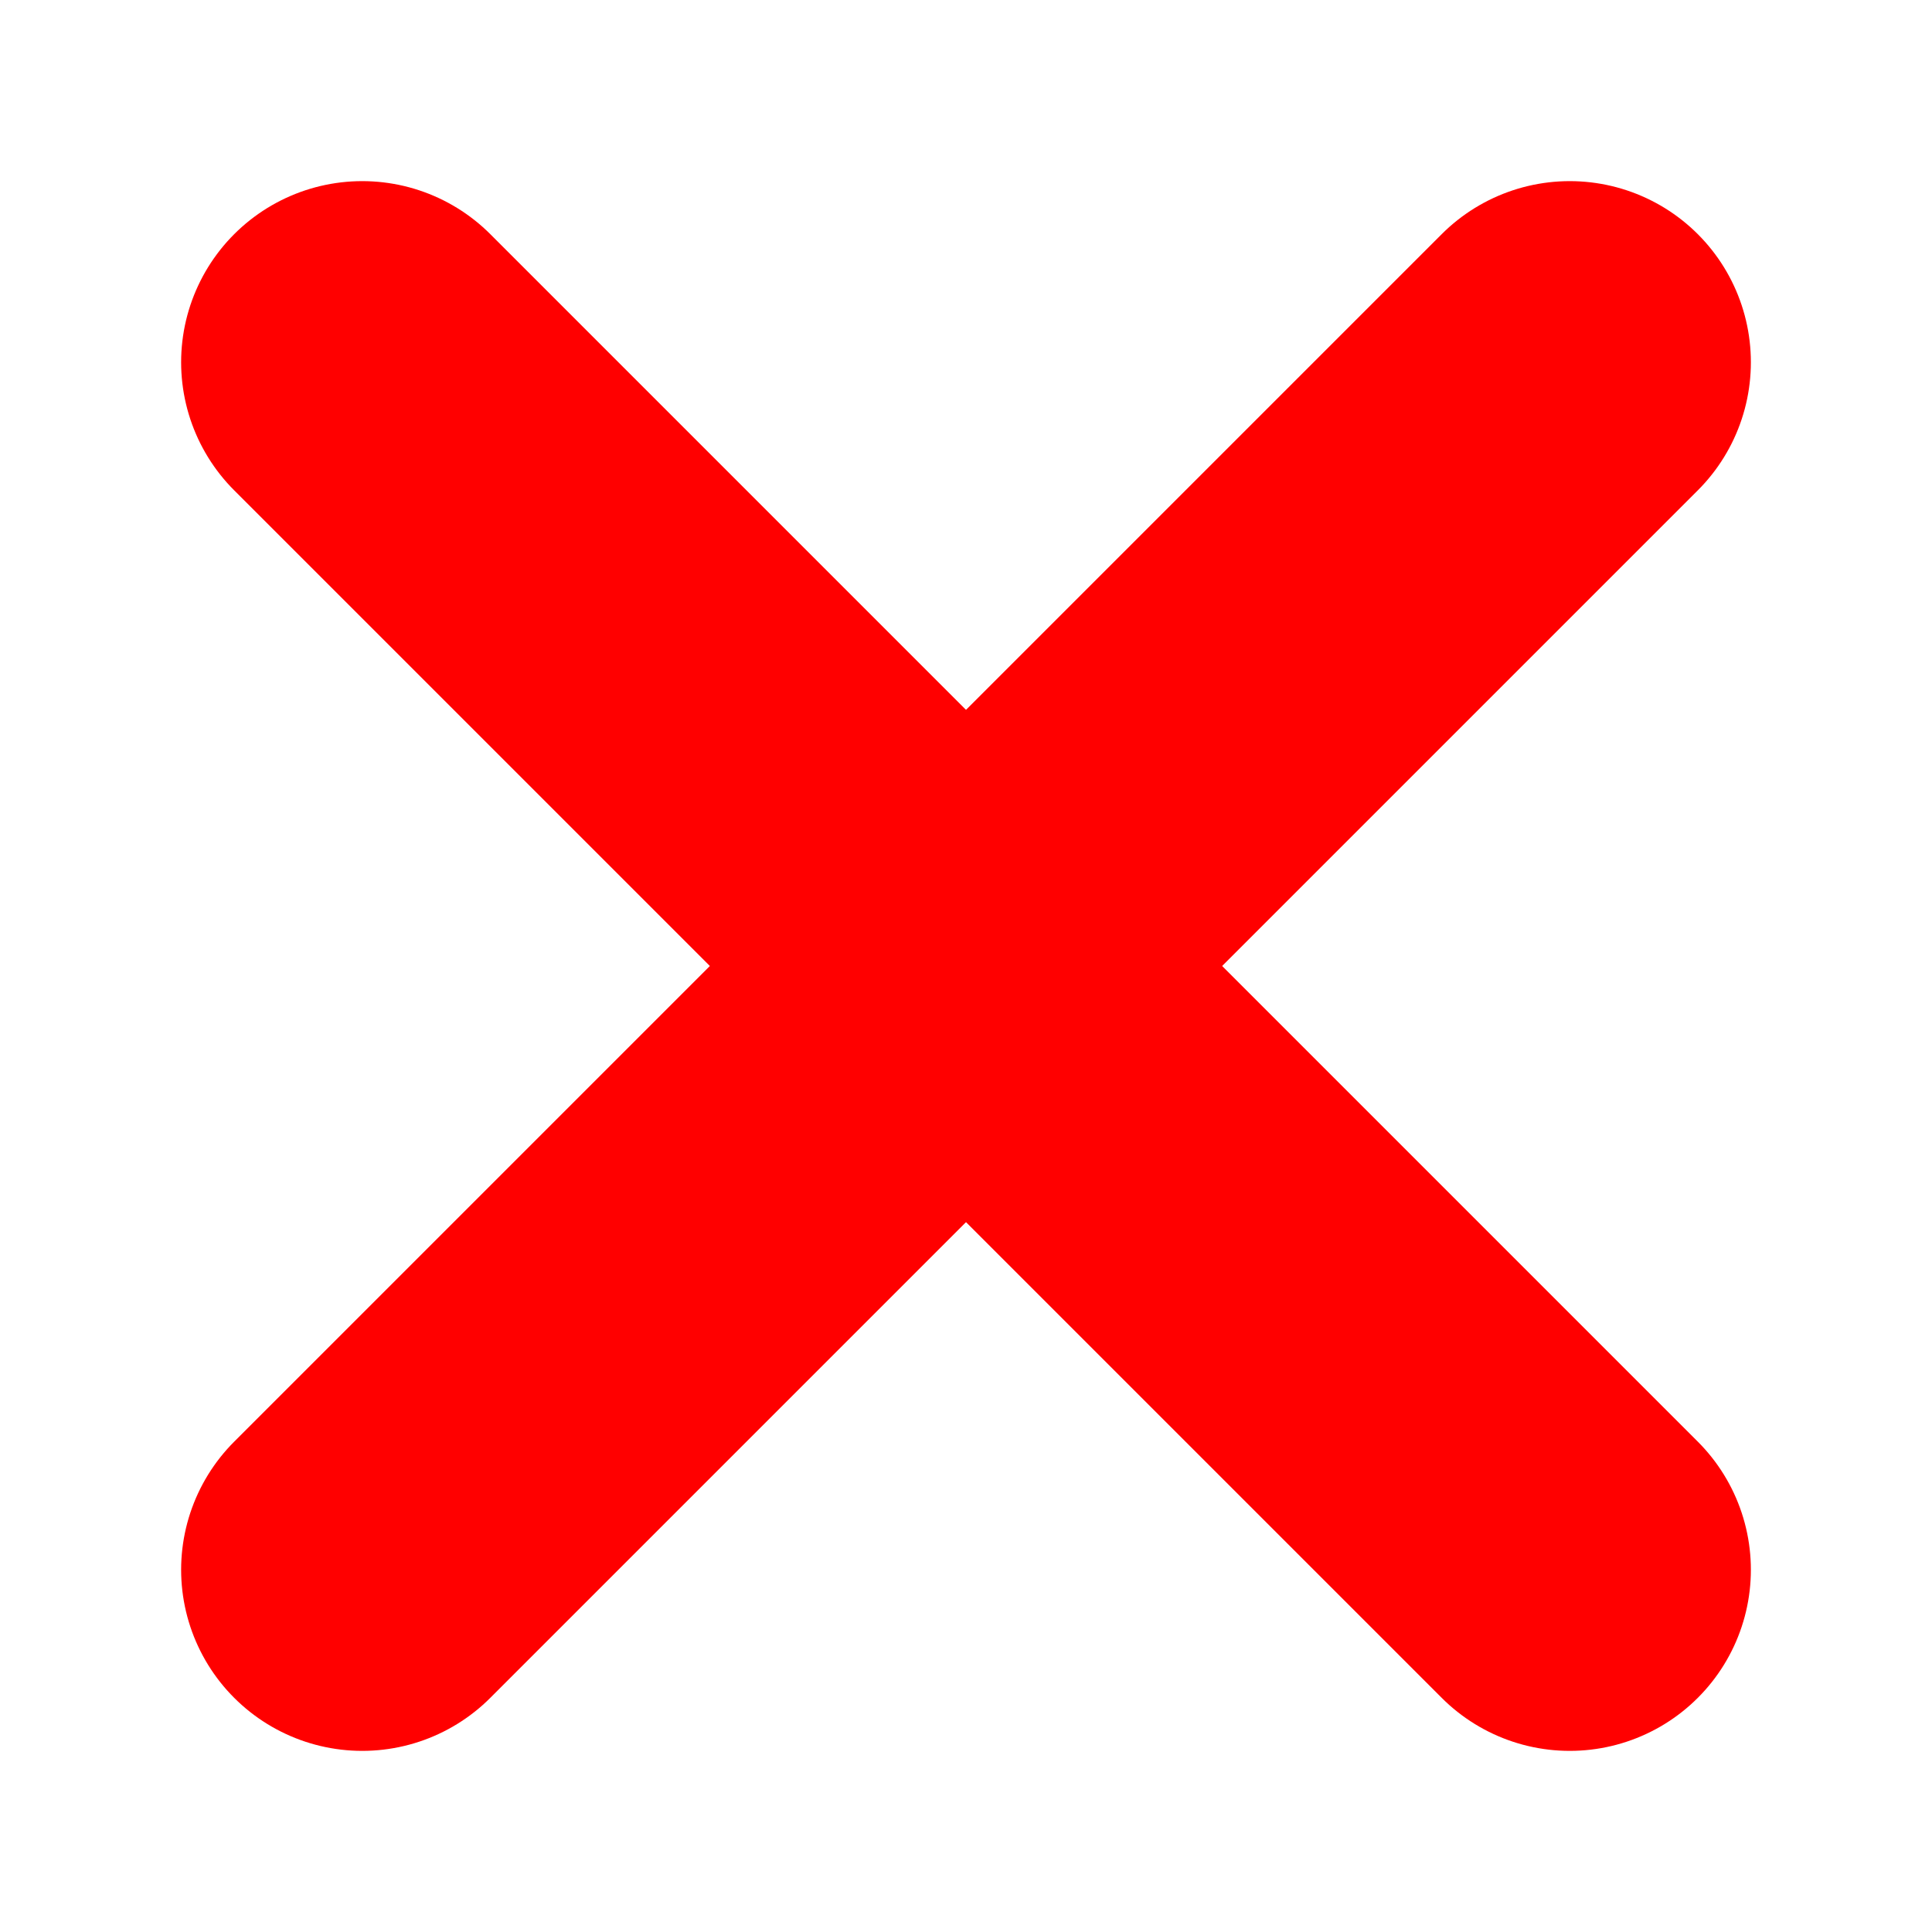 <svg role="img" aria-label="ReXruiters red X icon" viewBox="0 0 512 512" width="512" height="512">
  <g fill="none" stroke="#ff0000" stroke-width="96" stroke-linecap="round" stroke-linejoin="round">
    <line x1="96" y1="96" x2="416" y2="416"/>
    <line x1="416" y1="96" x2="96" y2="416"/>
  </g>
</svg>